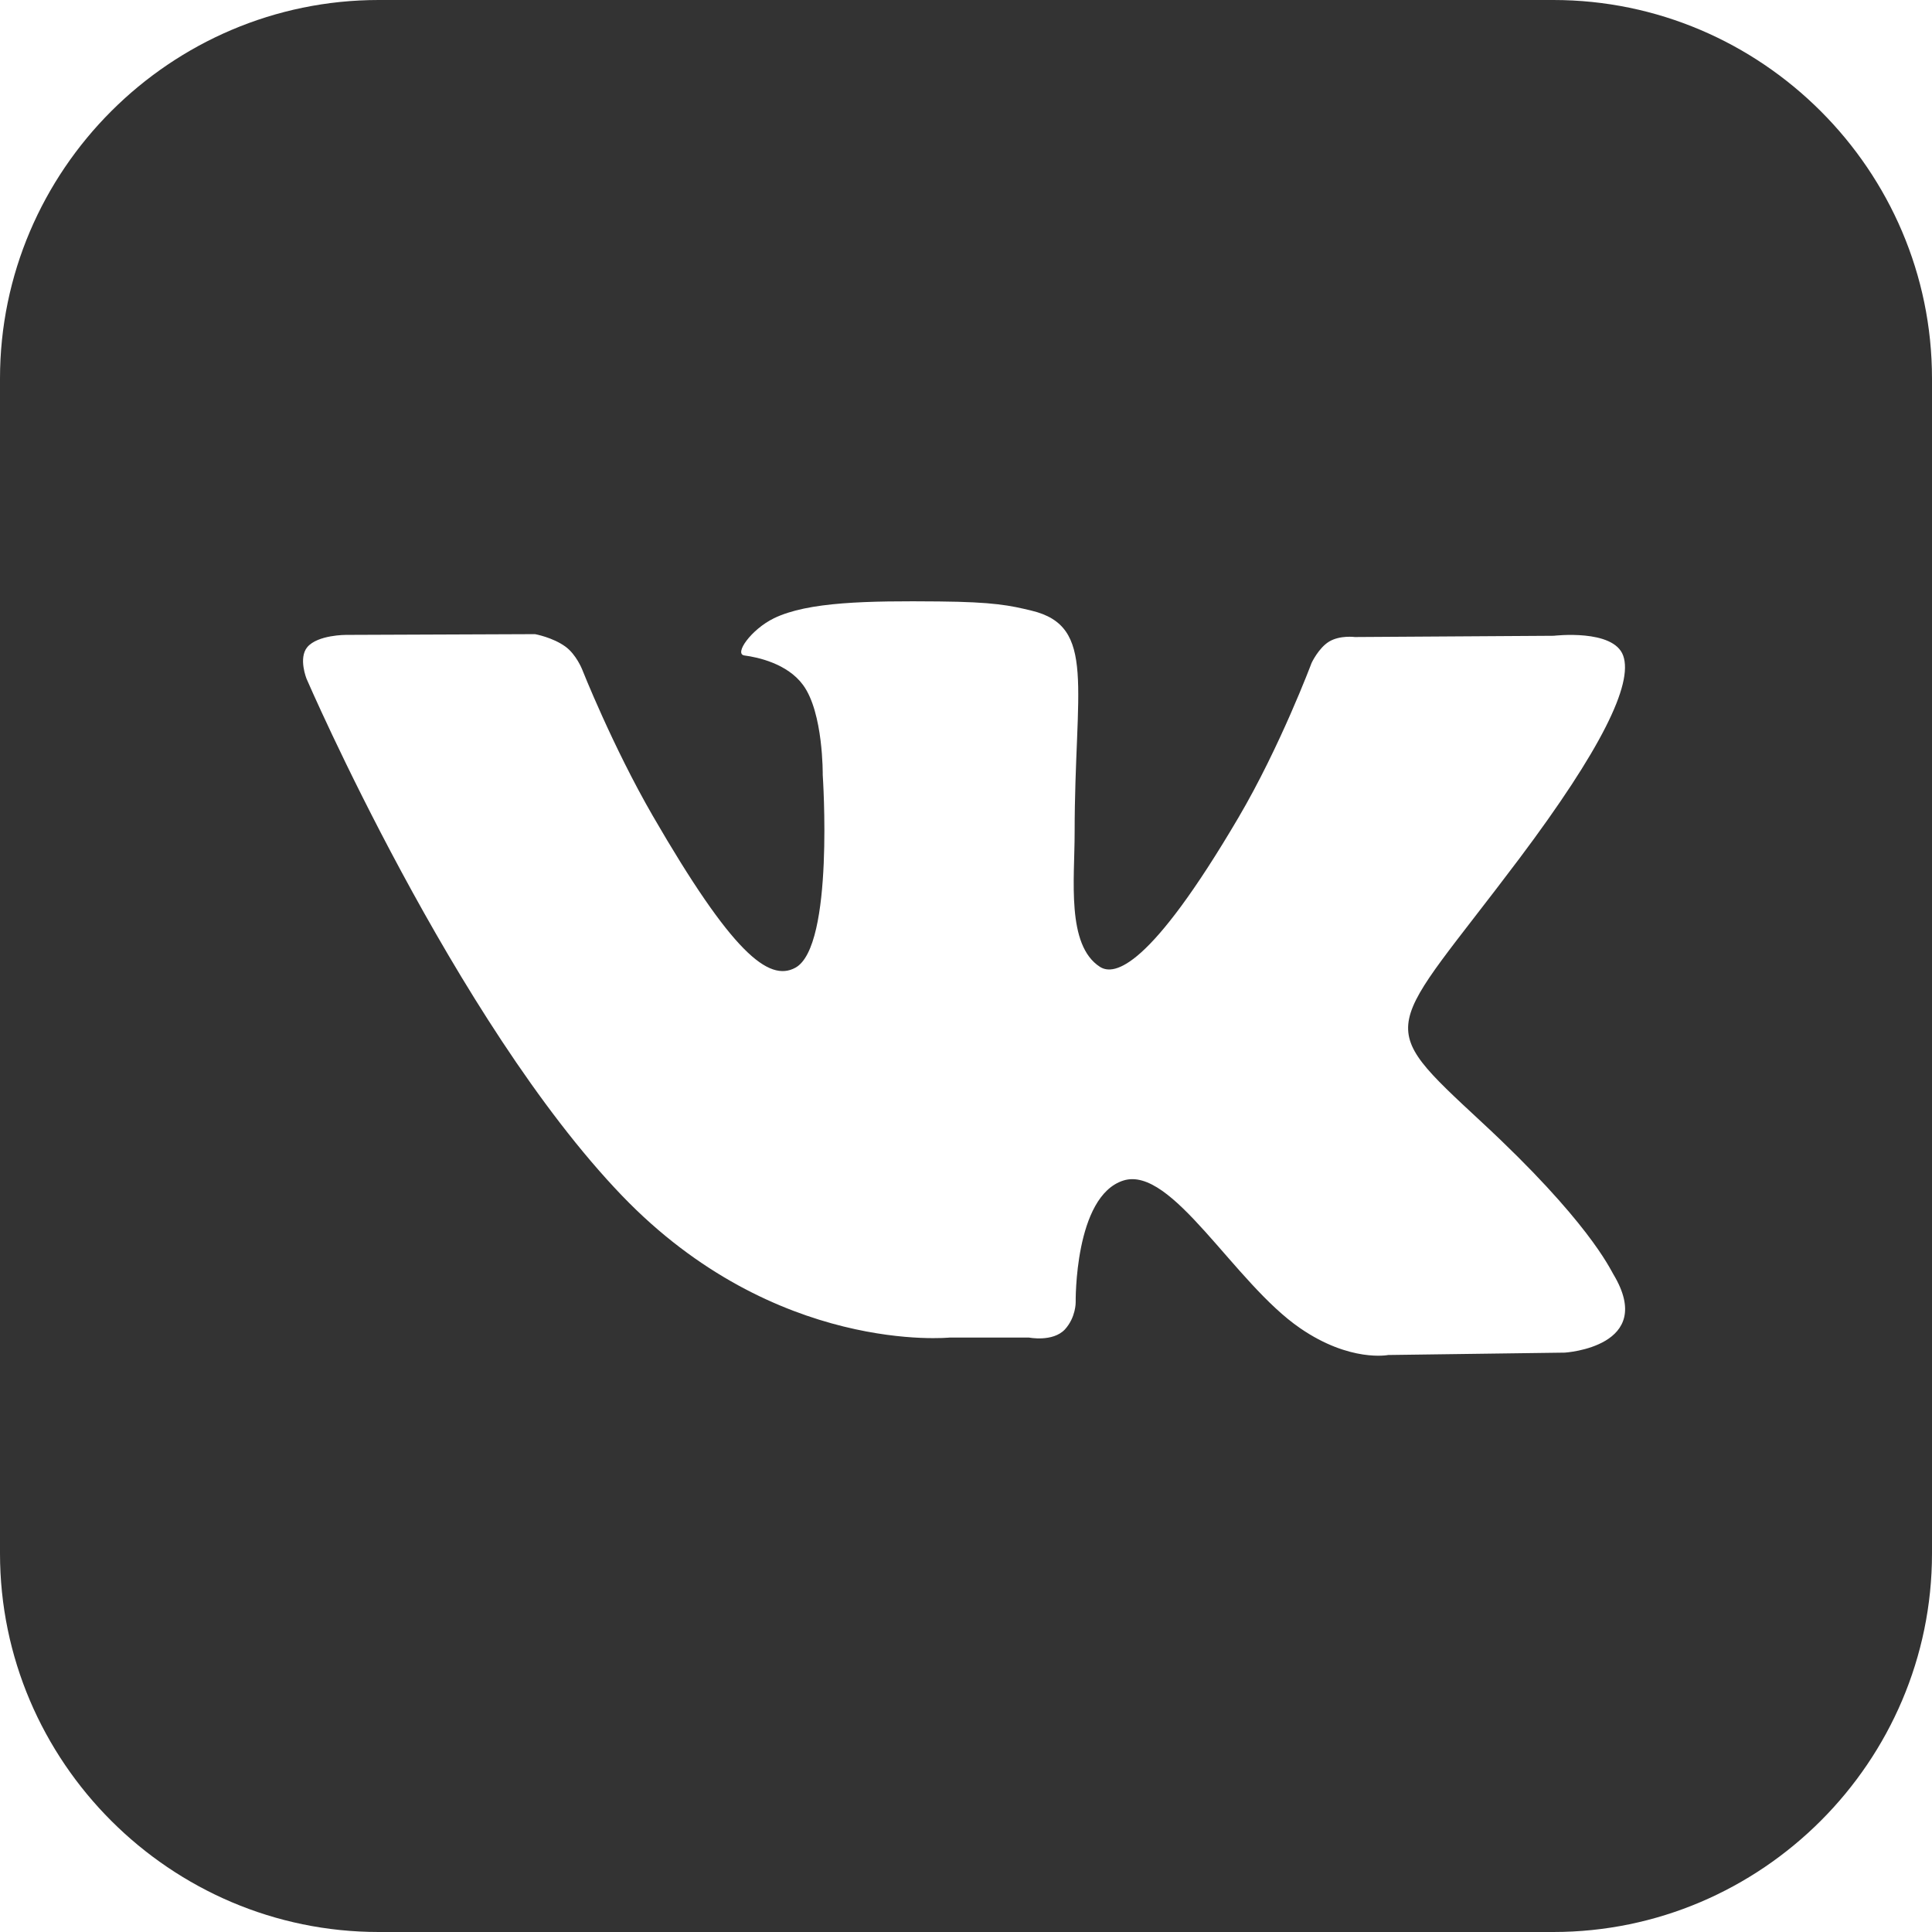 <?xml version="1.0" encoding="utf-8"?>
<!-- Generator: Adobe Illustrator 16.0.4, SVG Export Plug-In . SVG Version: 6.00 Build 0)  -->
<!DOCTYPE svg PUBLIC "-//W3C//DTD SVG 1.1//EN" "http://www.w3.org/Graphics/SVG/1.1/DTD/svg11.dtd">
<svg version="1.1" id="Layer_1" xmlns="http://www.w3.org/2000/svg" xmlns:xlink="http://www.w3.org/1999/xlink" x="0px" y="0px"
	 width="26px" height="26px" viewBox="0 0 26 26" enable-background="new 0 0 26 26" xml:space="preserve">
<path fill="#333333" d="M20.904,0H5.096C2.293,0,0,2.293,0,5.094v15.812C0,23.707,2.293,26,5.096,26h15.808
	C23.707,26,26,23.707,26,20.906V5.094C26,2.293,23.707,0,20.904,0z M19.943,15.104c1.424,1.32,1.72,1.963,1.768,2.043
	c0.59,0.979-0.652,1.056-0.652,1.056l-2.377,0.032c0,0-0.512,0.102-1.184-0.36c-0.889-0.608-1.727-2.194-2.38-1.988
	c-0.662,0.21-0.642,1.638-0.642,1.638s0.004,0.203-0.146,0.367C14.167,18.064,13.846,18,13.846,18h-1.062
	c0,0-2.347,0.241-4.414-1.91c-2.254-2.347-4.244-6.954-4.244-6.954s-0.114-0.28,0.01-0.428c0.141-0.166,0.522-0.164,0.522-0.164
	l2.542-0.01c0,0,0.239,0.043,0.411,0.169c0.142,0.104,0.221,0.3,0.221,0.3s0.411,1.04,0.955,1.98
	c1.062,1.835,1.557,2.237,1.917,2.04c0.526-0.287,0.368-2.594,0.368-2.594s0.01-0.838-0.265-1.211
	c-0.212-0.289-0.612-0.374-0.789-0.397c-0.144-0.019,0.091-0.351,0.396-0.5c0.458-0.224,1.266-0.236,2.221-0.227
	c0.743,0.007,0.958,0.054,1.248,0.124c0.877,0.211,0.579,1.029,0.579,2.989c0,0.628-0.113,1.511,0.34,1.804
	c0.195,0.126,0.672,0.019,1.862-2.004c0.565-0.959,0.987-2.086,0.987-2.086s0.094-0.201,0.236-0.287
	c0.147-0.088,0.346-0.061,0.346-0.061l2.677-0.017c0,0,0.804-0.096,0.934,0.267c0.138,0.381-0.301,1.27-1.394,2.727
	C18.652,13.943,18.454,13.721,19.943,15.104z"/>
</svg>
